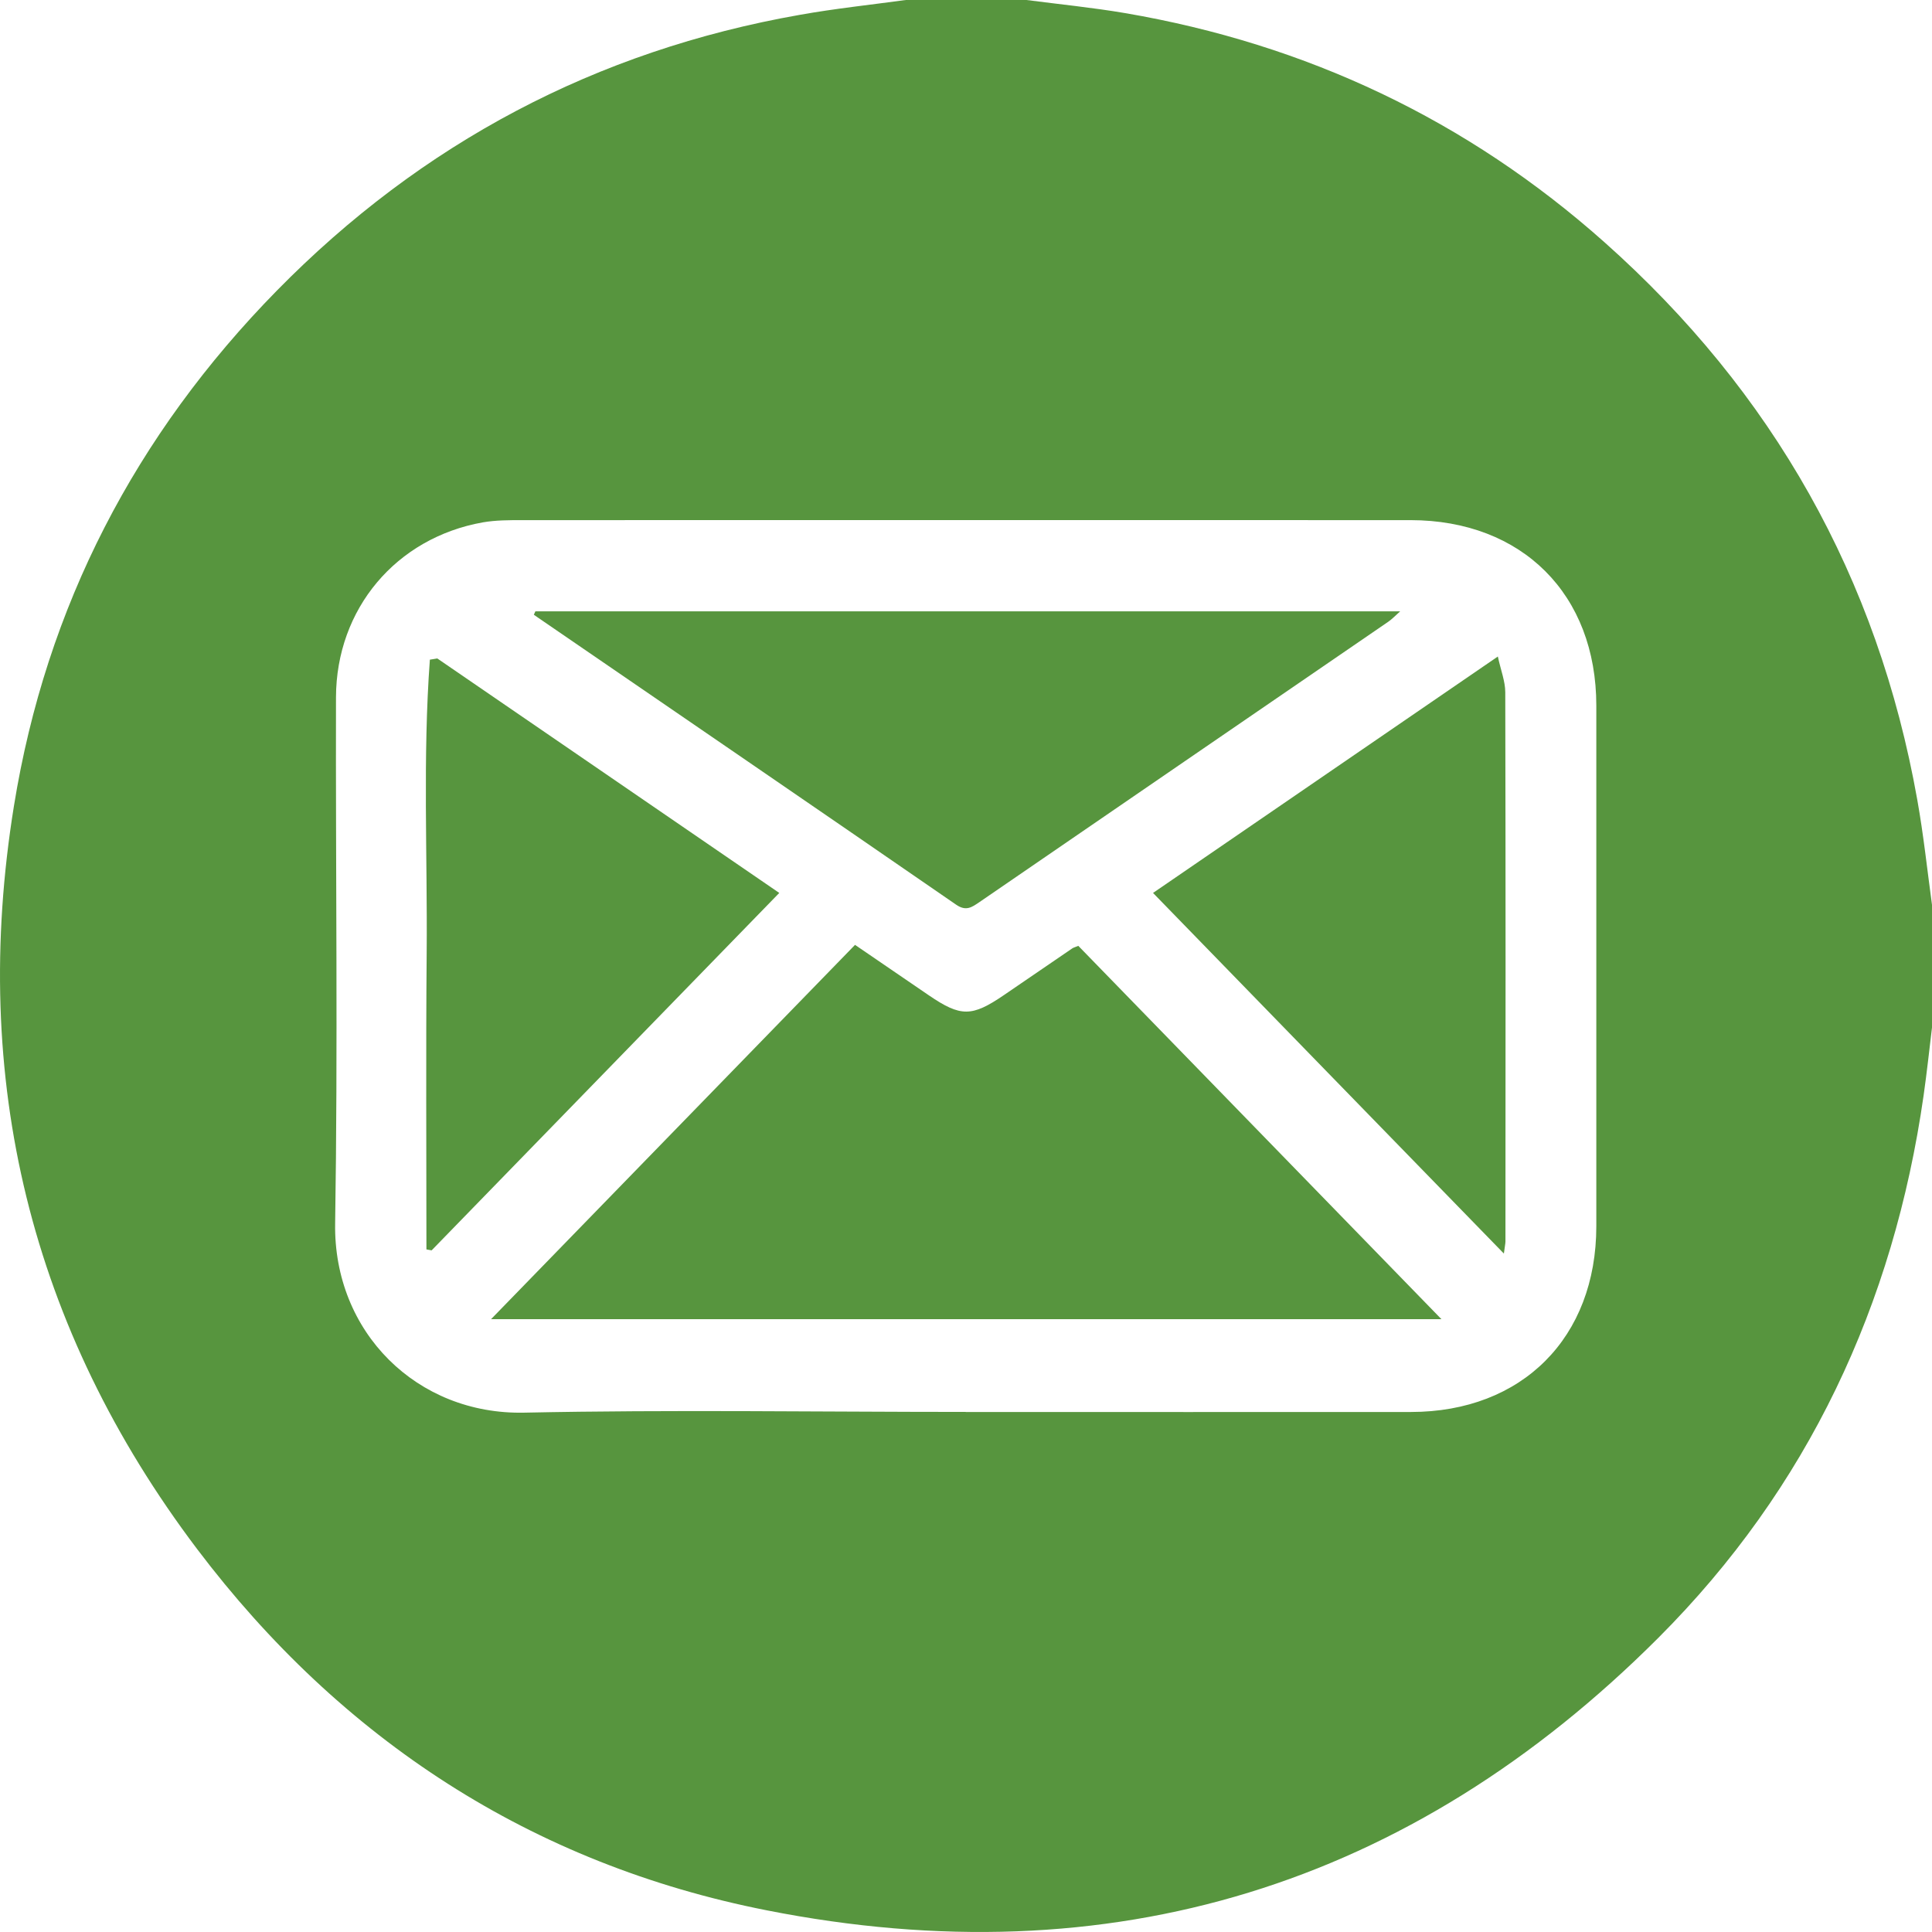 <svg width="32" height="32" viewBox="0 0 32 32" fill="none" xmlns="http://www.w3.org/2000/svg">
    <path d="M15.002 0C15.669 0 16.334 0 17.002 0C17.546 0.071 18.094 0.125 18.635 0.217C21.64 0.731 24.3 1.987 26.577 4.014C29.362 6.492 31.102 9.569 31.756 13.246C31.86 13.828 31.922 14.417 32.002 15.002V17.002C31.956 17.383 31.915 17.765 31.861 18.144C31.365 21.612 29.944 24.649 27.469 27.126C23.36 31.237 18.4 32.767 12.7 31.641C8.808 30.874 5.652 28.814 3.264 25.656C0.503 22 -0.5 17.87 0.231 13.348C0.765 10.045 2.245 7.199 4.586 4.813C6.983 2.372 9.871 0.84 13.246 0.246C13.828 0.142 14.416 0.08 15.002 0ZM15.996 23.387C18.453 23.387 20.91 23.389 23.369 23.387C25.213 23.386 26.44 22.154 26.44 20.309C26.44 17.436 26.44 14.561 26.44 11.688C26.44 9.844 25.211 8.617 23.364 8.615C18.459 8.613 13.555 8.615 8.65 8.615C8.431 8.615 8.211 8.615 7.997 8.652C6.561 8.908 5.569 10.083 5.565 11.55C5.558 14.456 5.597 17.361 5.551 20.265C5.522 22.062 6.905 23.437 8.686 23.398C11.121 23.347 13.559 23.386 15.995 23.386L15.996 23.387Z" fill="#57953E"/>
    <path d="M17.861 15.667C19.851 17.712 21.836 19.754 23.875 21.85H8.133C10.17 19.754 12.161 17.708 14.162 15.65C14.584 15.938 14.986 16.214 15.388 16.488C15.913 16.845 16.096 16.845 16.628 16.482C17.006 16.224 17.383 15.965 17.762 15.707C17.778 15.696 17.799 15.691 17.861 15.666V15.667Z" fill="#57953E"/>
    <path d="M8.867 10.126H23.191C23.104 10.204 23.054 10.257 22.994 10.298C20.738 11.846 18.478 13.392 16.222 14.942C16.099 15.025 16.003 15.098 15.839 14.986C13.535 13.397 11.224 11.816 8.917 10.234C8.892 10.216 8.867 10.2 8.842 10.182C8.851 10.165 8.858 10.145 8.867 10.127V10.126Z" fill="#57953E"/>
    <path d="M12.908 14.789C10.965 16.787 9.058 18.747 7.149 20.71C7.12 20.704 7.092 20.699 7.063 20.694C7.063 19.061 7.053 17.427 7.067 15.794C7.081 14.171 7.001 12.545 7.12 10.926C7.161 10.919 7.202 10.914 7.243 10.906C9.122 12.193 10.999 13.481 12.906 14.789H12.908Z" fill="#57953E"/>
    <path d="M19.099 14.789C21 13.486 22.875 12.2 24.809 10.874C24.857 11.099 24.932 11.284 24.932 11.467C24.939 14.497 24.937 17.527 24.935 20.559C24.935 20.6 24.924 20.639 24.909 20.763C22.951 18.753 21.037 16.783 19.098 14.79L19.099 14.789Z" fill="#57953E"/>
</svg>